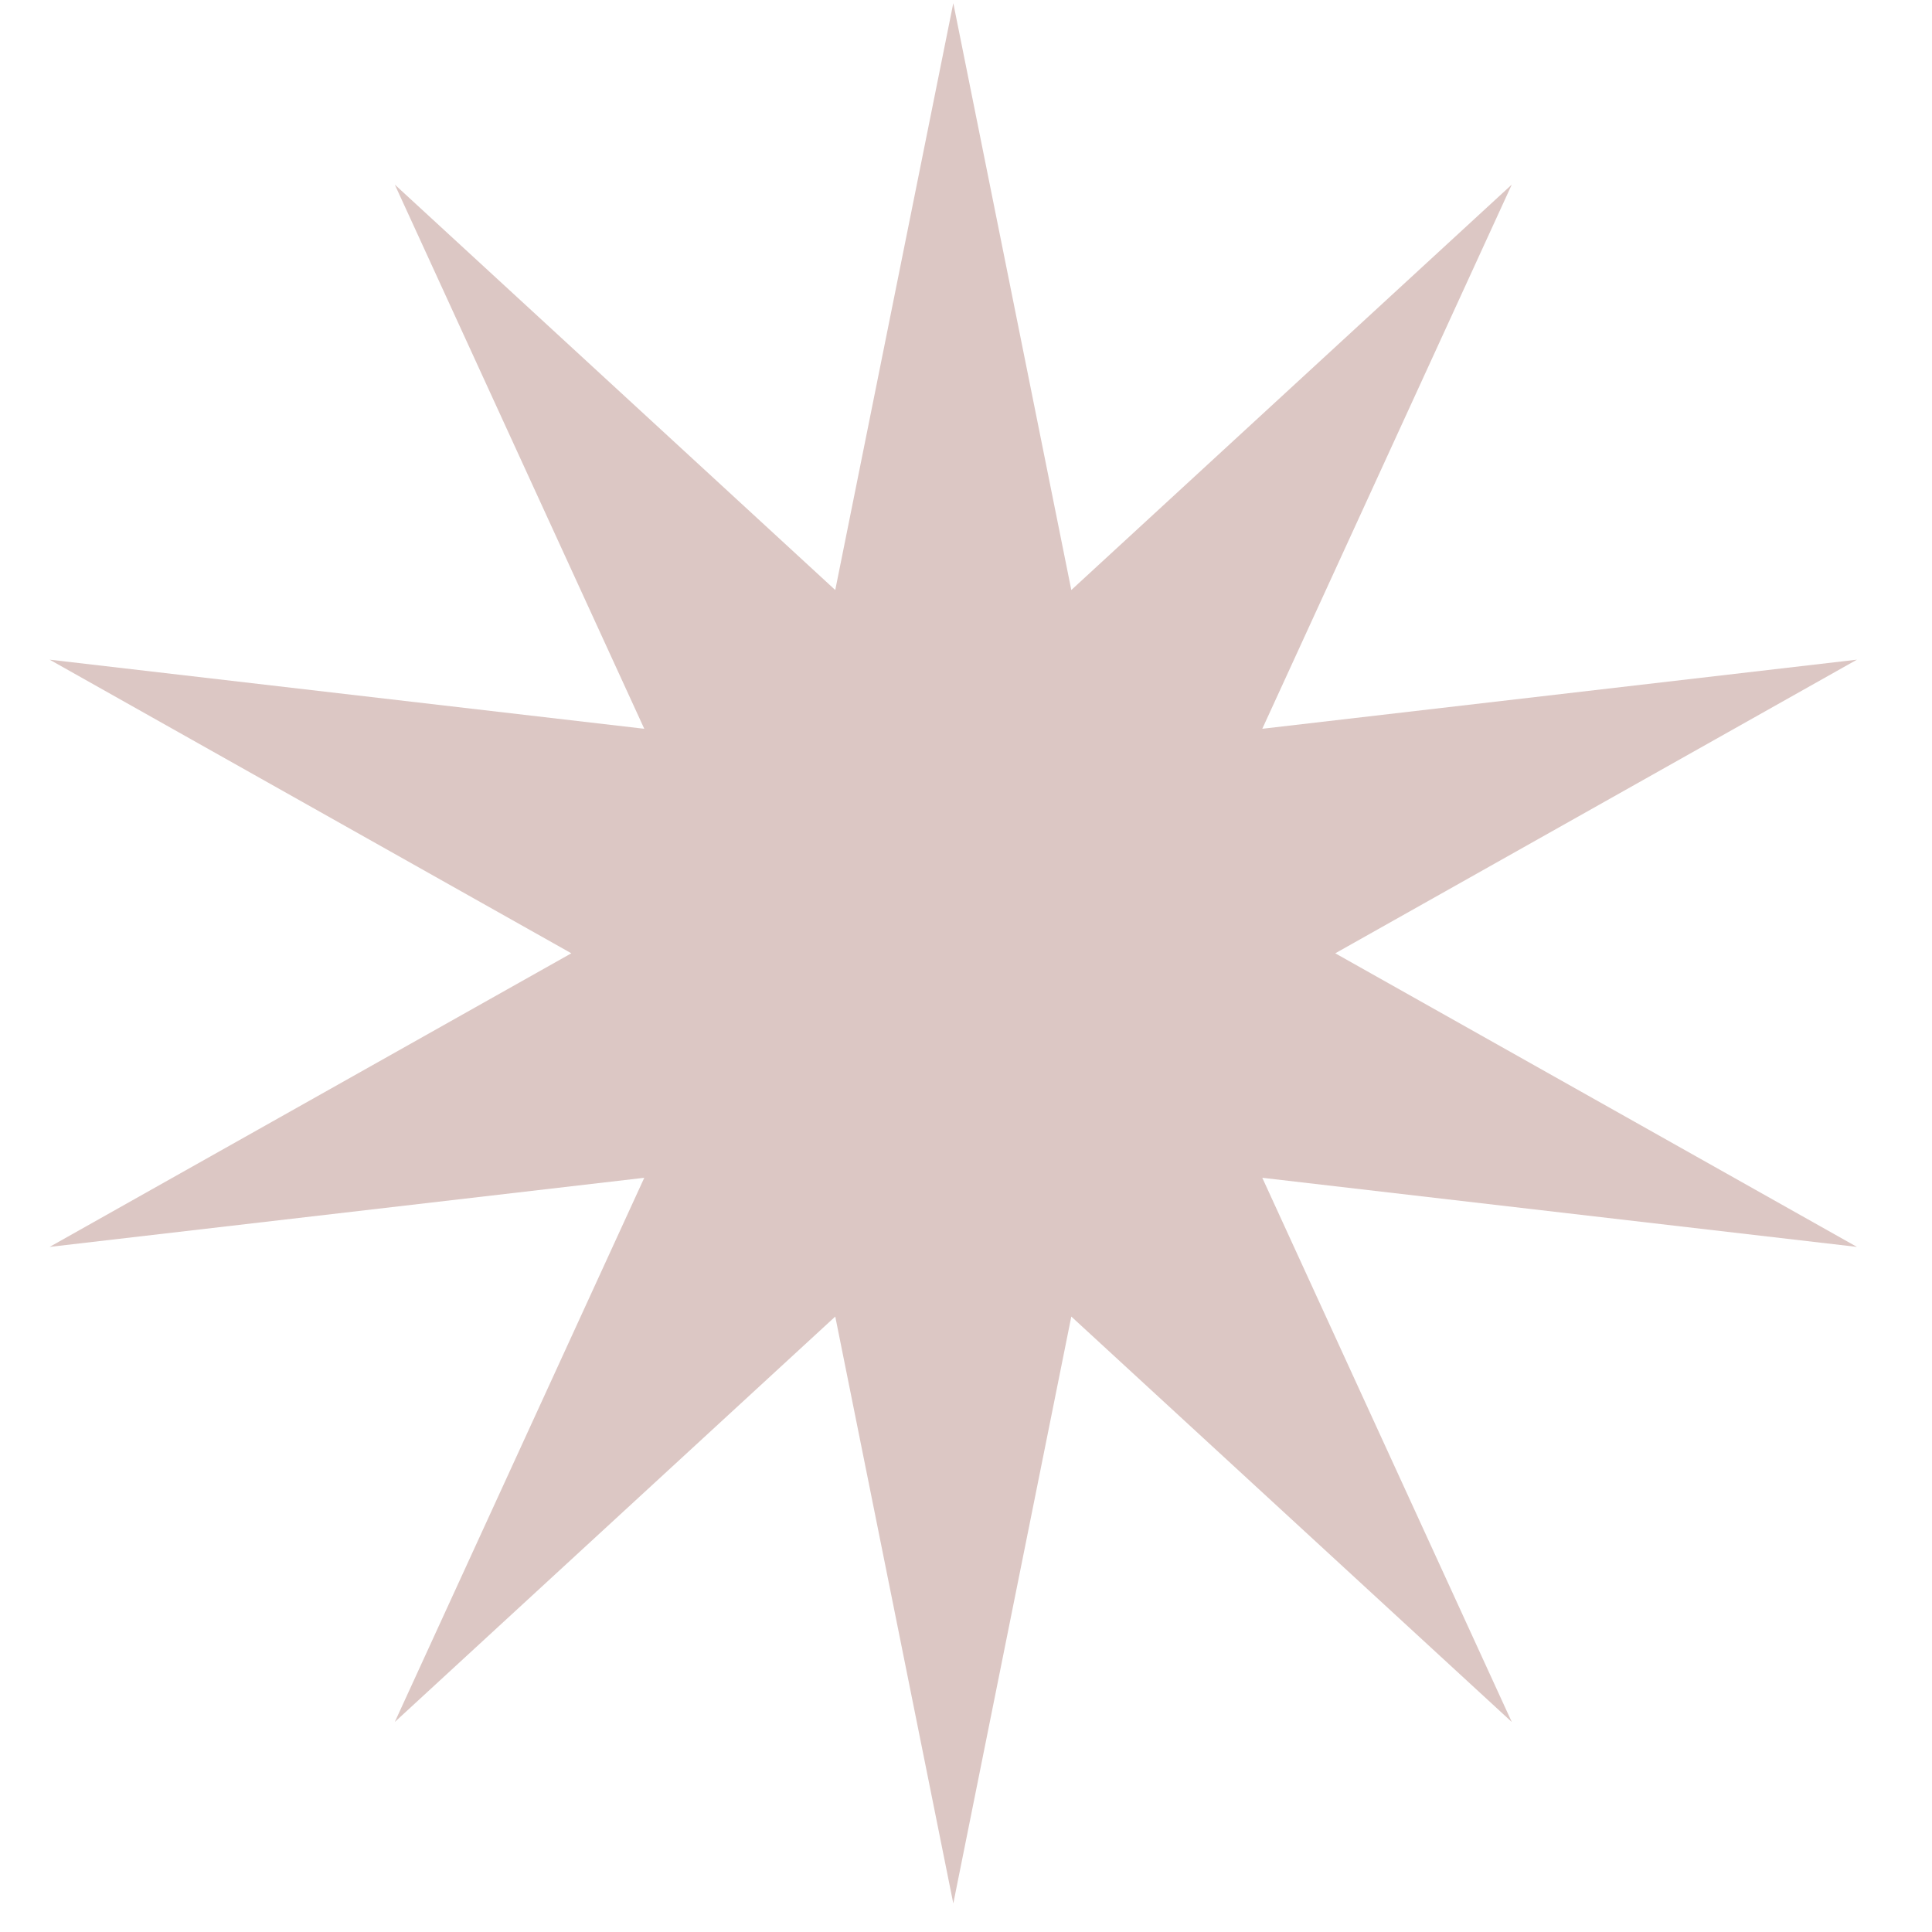 <?xml version="1.0" encoding="UTF-8"?> <svg xmlns="http://www.w3.org/2000/svg" width="61" height="61" viewBox="0 0 61 61" fill="none"> <path d="M30.099 0.099L33.825 18.629L47.732 5.828L39.855 23.01L58.63 20.828L42.159 30.099L58.63 39.369L39.855 37.187L47.732 54.369L33.825 41.568L30.099 60.099L26.372 41.568L12.465 54.369L20.342 37.187L1.567 39.369L18.039 30.099L1.567 20.828L20.342 23.01L12.465 5.828L26.372 18.629L30.099 0.099Z" fill="#DCC7C4"></path> </svg> 
